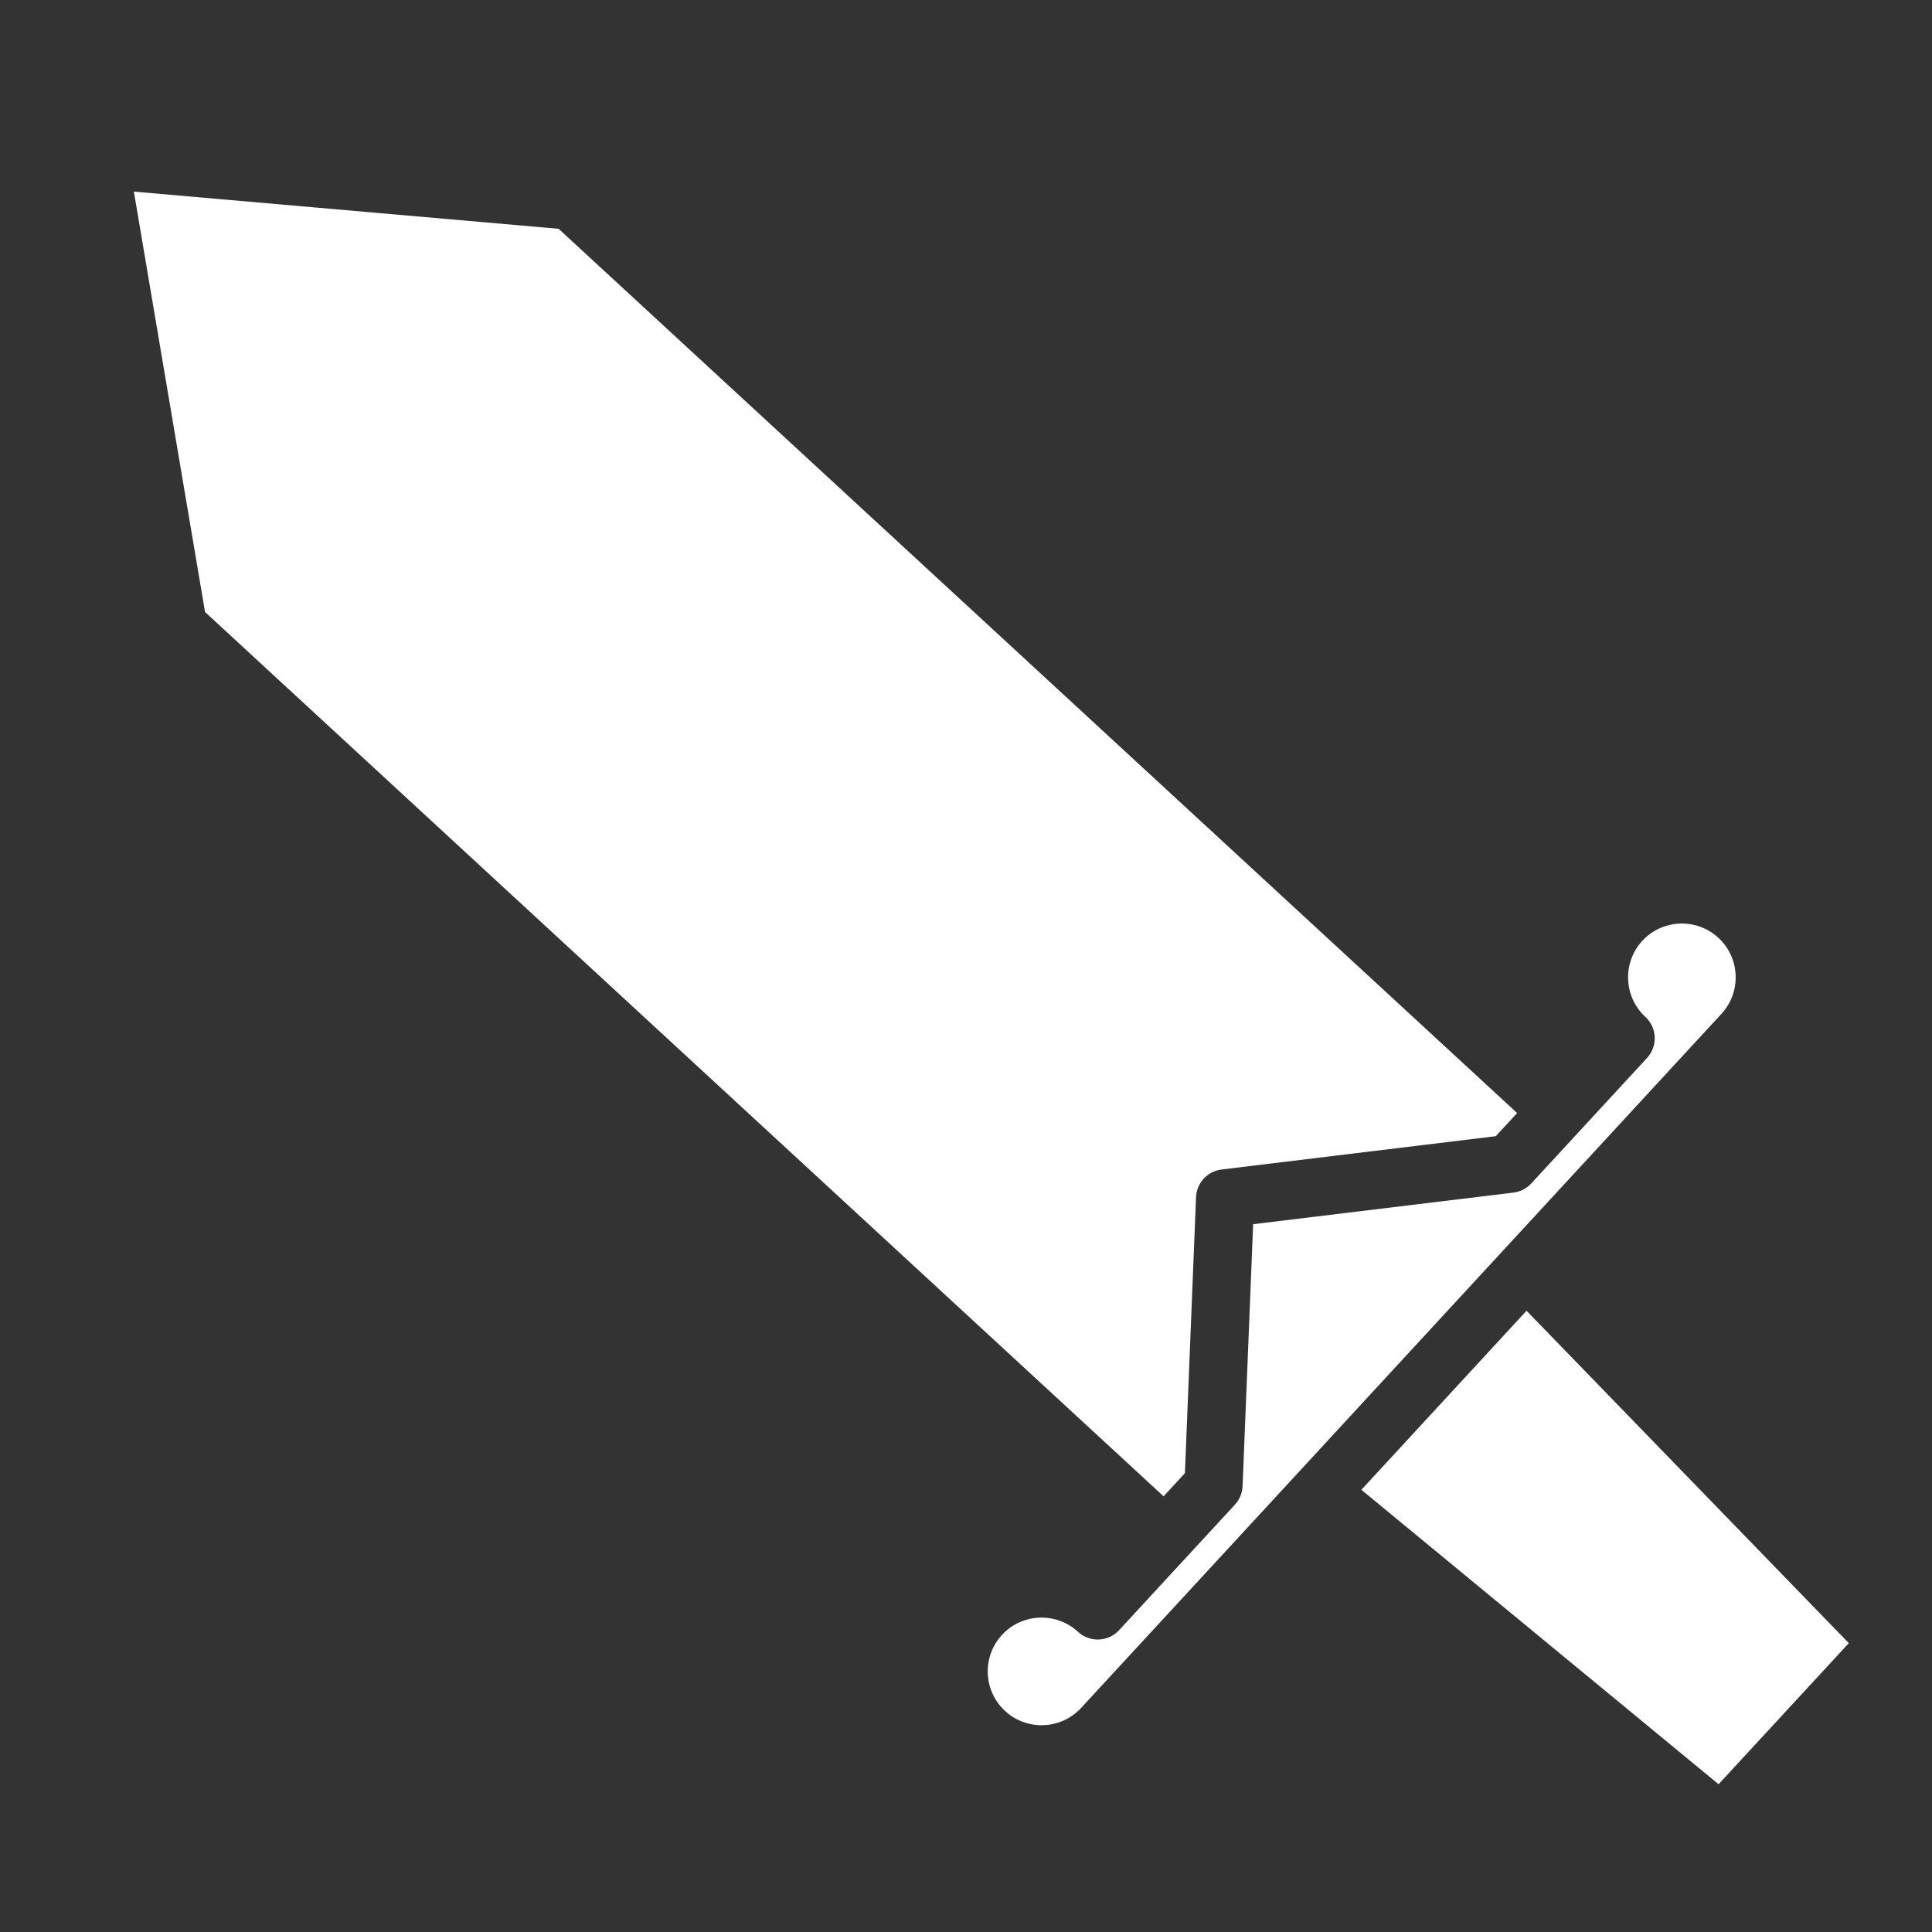 <svg width="45" height="45" viewBox="0 0 45 45" fill="none" xmlns="http://www.w3.org/2000/svg">
<rect x="0" y="0" width="45" height="45" fill="#333333" stroke="none"/>
<g clip-path="url(#clip0_22_57)">
<path d="M27.102 34.852L27.599 34.313L27.858 27.885C27.872 27.552 28.123 27.28 28.453 27.24L34.839 26.464L35.337 25.925L13.011 5.329L3.118 4.463L4.776 14.255L27.102 34.852Z" fill="white"/>
<path d="M40.029 41.558L43.062 38.272L35.556 30.53L31.709 34.7L40.029 41.558Z" fill="white"/>
<path d="M38.252 21.914C37.784 22.422 37.816 23.217 38.324 23.686C38.599 23.939 38.616 24.367 38.363 24.642L35.666 27.565C35.557 27.683 35.41 27.758 35.25 27.778L29.188 28.514L28.942 34.616C28.935 34.777 28.872 34.929 28.763 35.047L26.066 37.97C25.813 38.245 25.385 38.262 25.11 38.009C24.602 37.54 23.807 37.572 23.338 38.08C22.869 38.588 22.901 39.383 23.41 39.852C23.918 40.321 24.713 40.288 25.181 39.781L40.096 23.614C40.564 23.106 40.532 22.311 40.024 21.843C39.516 21.374 38.721 21.406 38.252 21.914Z" fill="white"/>
</g>
<defs>
<clipPath id="clip0_22_57">
<rect width="45" height="45" fill="white"/>
</clipPath>
</defs>
</svg>
